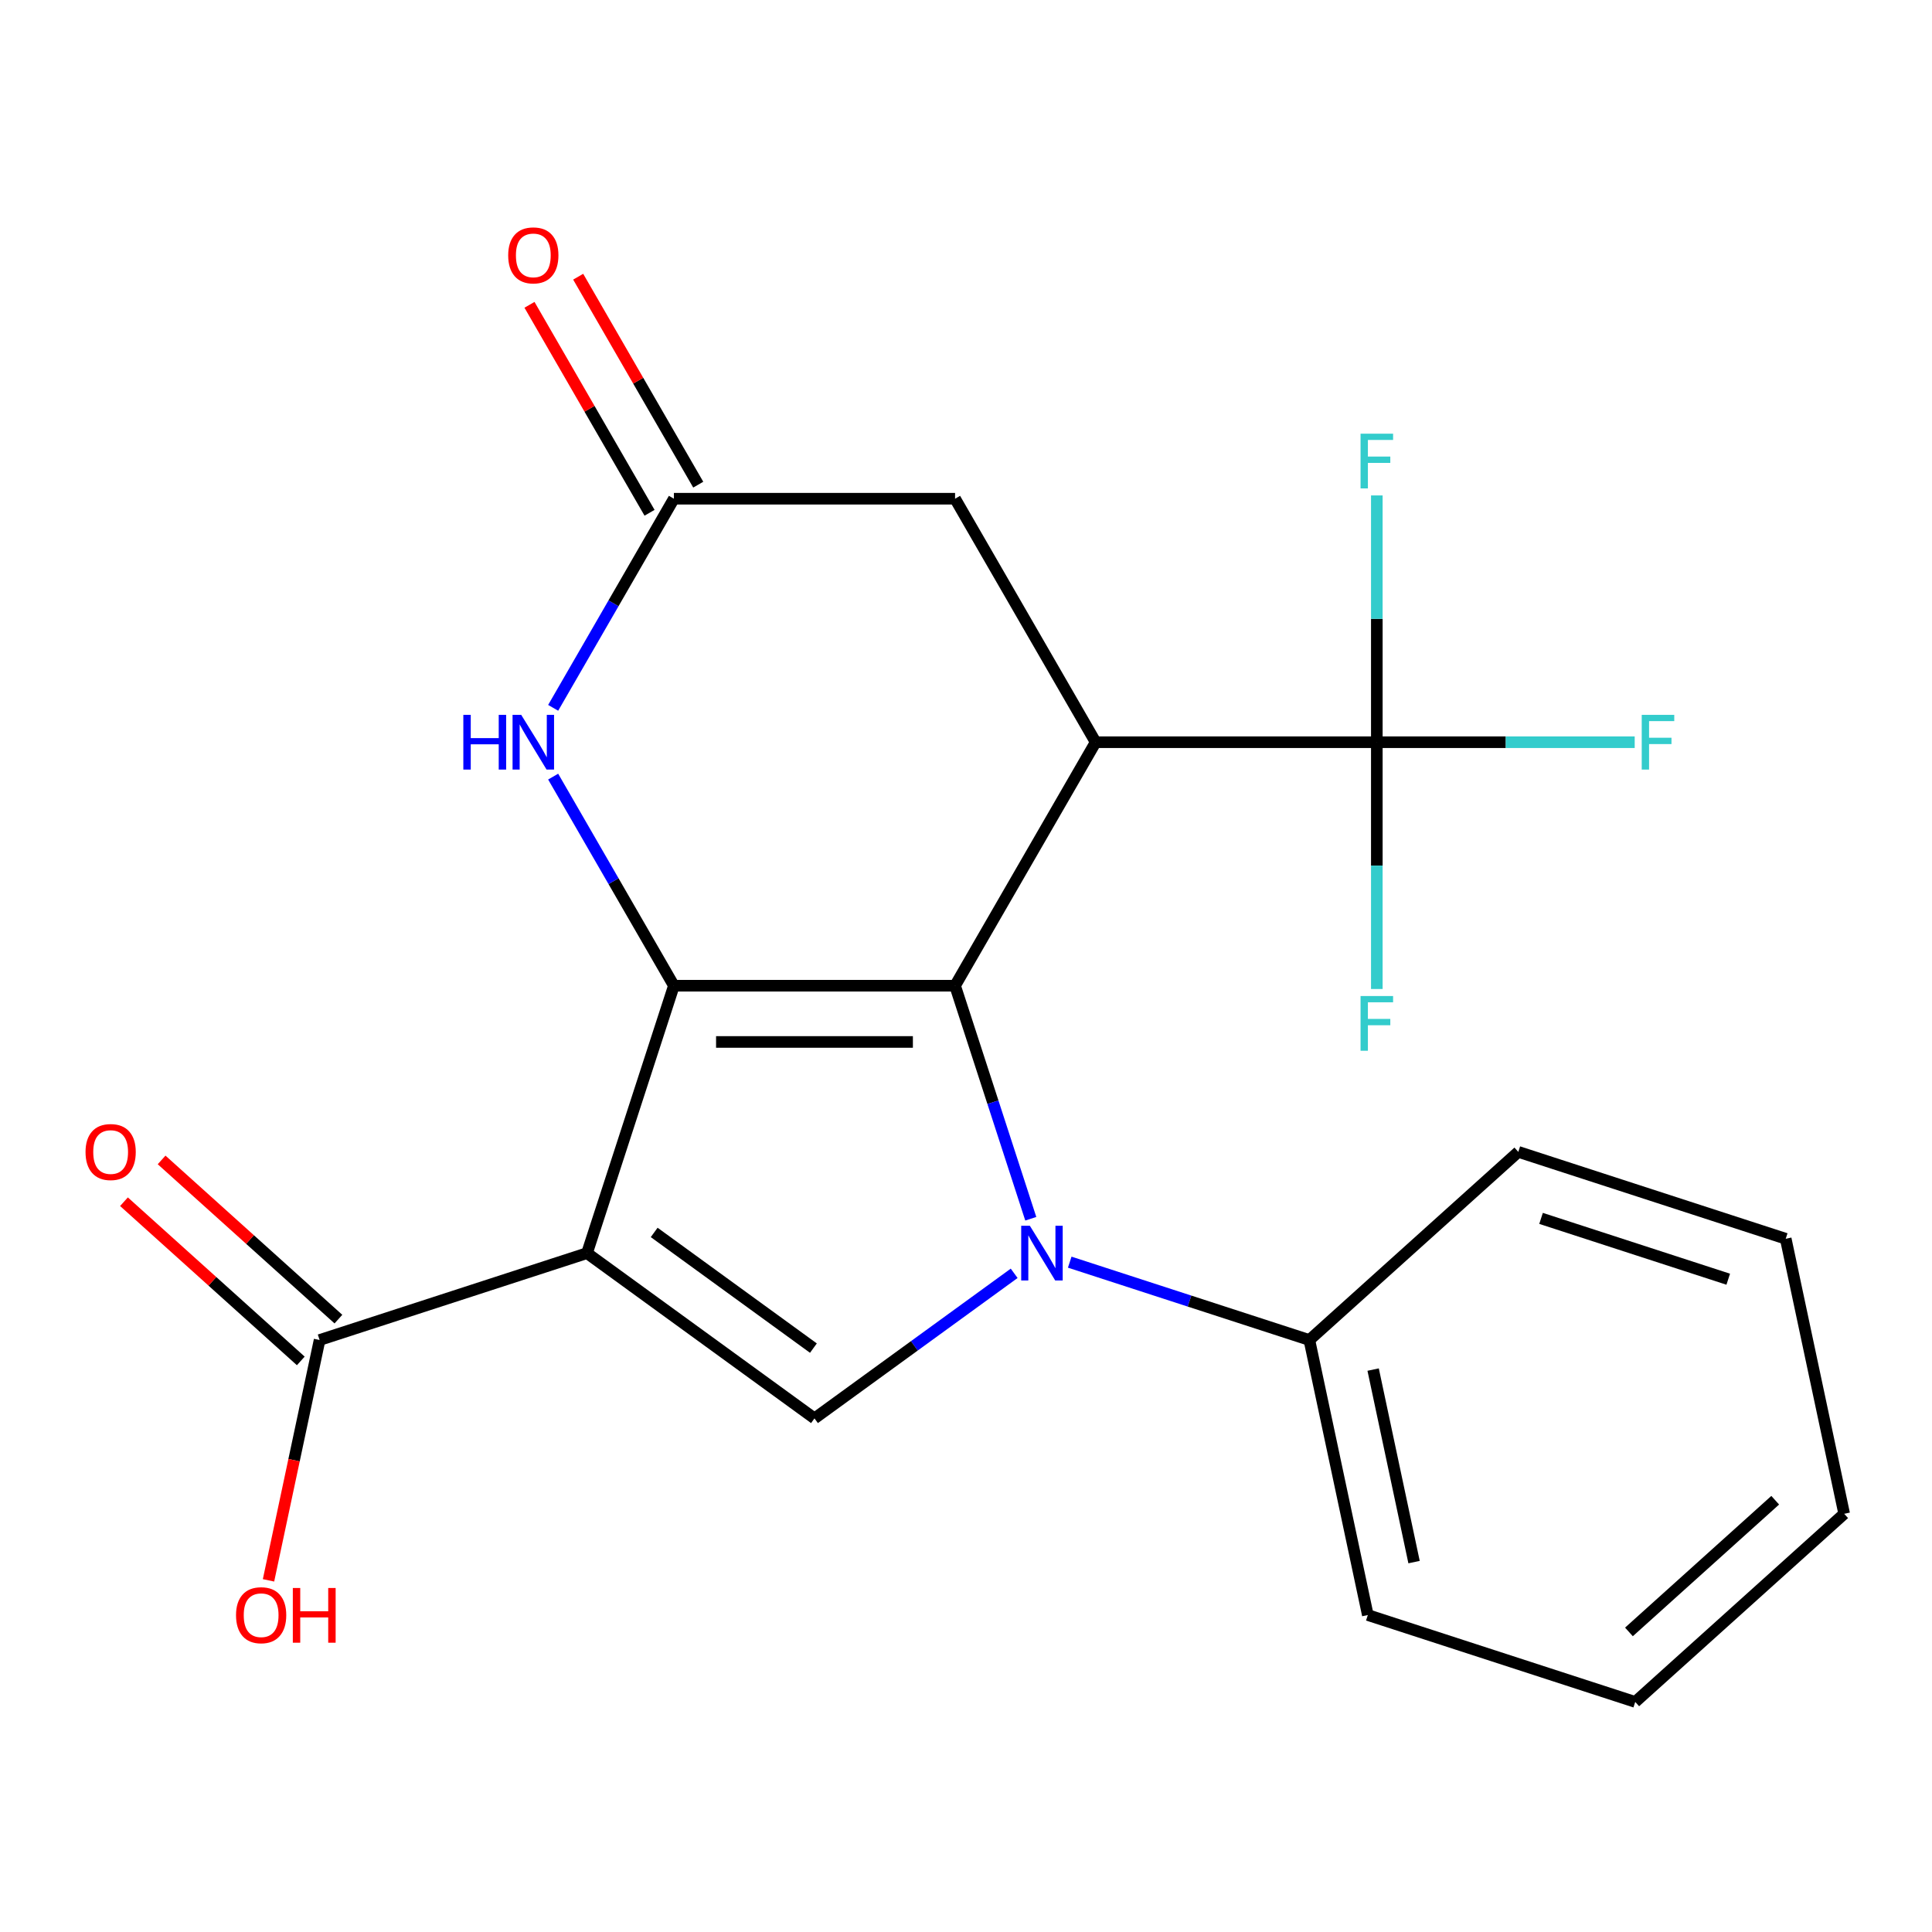 <?xml version='1.0' encoding='iso-8859-1'?>
<svg version='1.1' baseProfile='full'
              xmlns='http://www.w3.org/2000/svg'
                      xmlns:rdkit='http://www.rdkit.org/xml'
                      xmlns:xlink='http://www.w3.org/1999/xlink'
                  xml:space='preserve'
width='1000px' height='1000px' viewBox='0 0 1000 1000'>
<!-- END OF HEADER -->
<rect style='opacity:1.0;fill:#FFFFFF;stroke:none' width='1000' height='1000' x='0' y='0'> </rect>
<path class='bond-0' d='M 494.34,510.207 L 348.807,510.207' style='fill:none;fill-rule:evenodd;stroke:#000000;stroke-width:6px;stroke-linecap:butt;stroke-linejoin:miter;stroke-opacity:1' />
<path class='bond-0' d='M 472.51,539.314 L 370.637,539.314' style='fill:none;fill-rule:evenodd;stroke:#000000;stroke-width:6px;stroke-linecap:butt;stroke-linejoin:miter;stroke-opacity:1' />
<path class='bond-2' d='M 494.34,510.207 L 513.935,570.514' style='fill:none;fill-rule:evenodd;stroke:#000000;stroke-width:6px;stroke-linecap:butt;stroke-linejoin:miter;stroke-opacity:1' />
<path class='bond-2' d='M 513.935,570.514 L 533.53,630.82' style='fill:none;fill-rule:evenodd;stroke:#0000FF;stroke-width:6px;stroke-linecap:butt;stroke-linejoin:miter;stroke-opacity:1' />
<path class='bond-3' d='M 494.34,510.207 L 567.107,384.171' style='fill:none;fill-rule:evenodd;stroke:#000000;stroke-width:6px;stroke-linecap:butt;stroke-linejoin:miter;stroke-opacity:1' />
<path class='bond-1' d='M 348.807,510.207 L 303.834,648.618' style='fill:none;fill-rule:evenodd;stroke:#000000;stroke-width:6px;stroke-linecap:butt;stroke-linejoin:miter;stroke-opacity:1' />
<path class='bond-6' d='M 348.807,510.207 L 317.561,456.089' style='fill:none;fill-rule:evenodd;stroke:#000000;stroke-width:6px;stroke-linecap:butt;stroke-linejoin:miter;stroke-opacity:1' />
<path class='bond-6' d='M 317.561,456.089 L 286.316,401.97' style='fill:none;fill-rule:evenodd;stroke:#0000FF;stroke-width:6px;stroke-linecap:butt;stroke-linejoin:miter;stroke-opacity:1' />
<path class='bond-7' d='M 303.834,648.618 L 165.423,693.591' style='fill:none;fill-rule:evenodd;stroke:#000000;stroke-width:6px;stroke-linecap:butt;stroke-linejoin:miter;stroke-opacity:1' />
<path class='bond-22' d='M 303.834,648.618 L 421.574,734.161' style='fill:none;fill-rule:evenodd;stroke:#000000;stroke-width:6px;stroke-linecap:butt;stroke-linejoin:miter;stroke-opacity:1' />
<path class='bond-22' d='M 338.604,637.902 L 421.021,697.782' style='fill:none;fill-rule:evenodd;stroke:#000000;stroke-width:6px;stroke-linecap:butt;stroke-linejoin:miter;stroke-opacity:1' />
<path class='bond-4' d='M 524.935,659.065 L 473.254,696.613' style='fill:none;fill-rule:evenodd;stroke:#0000FF;stroke-width:6px;stroke-linecap:butt;stroke-linejoin:miter;stroke-opacity:1' />
<path class='bond-4' d='M 473.254,696.613 L 421.574,734.161' style='fill:none;fill-rule:evenodd;stroke:#000000;stroke-width:6px;stroke-linecap:butt;stroke-linejoin:miter;stroke-opacity:1' />
<path class='bond-10' d='M 553.691,653.29 L 615.707,673.44' style='fill:none;fill-rule:evenodd;stroke:#0000FF;stroke-width:6px;stroke-linecap:butt;stroke-linejoin:miter;stroke-opacity:1' />
<path class='bond-10' d='M 615.707,673.44 L 677.724,693.591' style='fill:none;fill-rule:evenodd;stroke:#000000;stroke-width:6px;stroke-linecap:butt;stroke-linejoin:miter;stroke-opacity:1' />
<path class='bond-5' d='M 567.107,384.171 L 712.641,384.171' style='fill:none;fill-rule:evenodd;stroke:#000000;stroke-width:6px;stroke-linecap:butt;stroke-linejoin:miter;stroke-opacity:1' />
<path class='bond-9' d='M 567.107,384.171 L 494.34,258.135' style='fill:none;fill-rule:evenodd;stroke:#000000;stroke-width:6px;stroke-linecap:butt;stroke-linejoin:miter;stroke-opacity:1' />
<path class='bond-13' d='M 712.641,384.171 L 779.379,384.171' style='fill:none;fill-rule:evenodd;stroke:#000000;stroke-width:6px;stroke-linecap:butt;stroke-linejoin:miter;stroke-opacity:1' />
<path class='bond-13' d='M 779.379,384.171 L 846.117,384.171' style='fill:none;fill-rule:evenodd;stroke:#33CCCC;stroke-width:6px;stroke-linecap:butt;stroke-linejoin:miter;stroke-opacity:1' />
<path class='bond-14' d='M 712.641,384.171 L 712.641,320.304' style='fill:none;fill-rule:evenodd;stroke:#000000;stroke-width:6px;stroke-linecap:butt;stroke-linejoin:miter;stroke-opacity:1' />
<path class='bond-14' d='M 712.641,320.304 L 712.641,256.436' style='fill:none;fill-rule:evenodd;stroke:#33CCCC;stroke-width:6px;stroke-linecap:butt;stroke-linejoin:miter;stroke-opacity:1' />
<path class='bond-15' d='M 712.641,384.171 L 712.641,448.039' style='fill:none;fill-rule:evenodd;stroke:#000000;stroke-width:6px;stroke-linecap:butt;stroke-linejoin:miter;stroke-opacity:1' />
<path class='bond-15' d='M 712.641,448.039 L 712.641,511.907' style='fill:none;fill-rule:evenodd;stroke:#33CCCC;stroke-width:6px;stroke-linecap:butt;stroke-linejoin:miter;stroke-opacity:1' />
<path class='bond-23' d='M 286.316,366.373 L 317.561,312.254' style='fill:none;fill-rule:evenodd;stroke:#0000FF;stroke-width:6px;stroke-linecap:butt;stroke-linejoin:miter;stroke-opacity:1' />
<path class='bond-23' d='M 317.561,312.254 L 348.807,258.135' style='fill:none;fill-rule:evenodd;stroke:#000000;stroke-width:6px;stroke-linecap:butt;stroke-linejoin:miter;stroke-opacity:1' />
<path class='bond-12' d='M 175.162,682.775 L 129.404,641.575' style='fill:none;fill-rule:evenodd;stroke:#000000;stroke-width:6px;stroke-linecap:butt;stroke-linejoin:miter;stroke-opacity:1' />
<path class='bond-12' d='M 129.404,641.575 L 83.647,600.375' style='fill:none;fill-rule:evenodd;stroke:#FF0000;stroke-width:6px;stroke-linecap:butt;stroke-linejoin:miter;stroke-opacity:1' />
<path class='bond-12' d='M 155.685,704.406 L 109.928,663.206' style='fill:none;fill-rule:evenodd;stroke:#000000;stroke-width:6px;stroke-linecap:butt;stroke-linejoin:miter;stroke-opacity:1' />
<path class='bond-12' d='M 109.928,663.206 L 64.171,622.006' style='fill:none;fill-rule:evenodd;stroke:#FF0000;stroke-width:6px;stroke-linecap:butt;stroke-linejoin:miter;stroke-opacity:1' />
<path class='bond-16' d='M 165.423,693.591 L 152.203,755.788' style='fill:none;fill-rule:evenodd;stroke:#000000;stroke-width:6px;stroke-linecap:butt;stroke-linejoin:miter;stroke-opacity:1' />
<path class='bond-16' d='M 152.203,755.788 L 138.982,817.986' style='fill:none;fill-rule:evenodd;stroke:#FF0000;stroke-width:6px;stroke-linecap:butt;stroke-linejoin:miter;stroke-opacity:1' />
<path class='bond-8' d='M 348.807,258.135 L 494.34,258.135' style='fill:none;fill-rule:evenodd;stroke:#000000;stroke-width:6px;stroke-linecap:butt;stroke-linejoin:miter;stroke-opacity:1' />
<path class='bond-11' d='M 361.41,250.859 L 330.338,197.04' style='fill:none;fill-rule:evenodd;stroke:#000000;stroke-width:6px;stroke-linecap:butt;stroke-linejoin:miter;stroke-opacity:1' />
<path class='bond-11' d='M 330.338,197.04 L 299.266,143.221' style='fill:none;fill-rule:evenodd;stroke:#FF0000;stroke-width:6px;stroke-linecap:butt;stroke-linejoin:miter;stroke-opacity:1' />
<path class='bond-11' d='M 336.203,265.412 L 305.131,211.593' style='fill:none;fill-rule:evenodd;stroke:#000000;stroke-width:6px;stroke-linecap:butt;stroke-linejoin:miter;stroke-opacity:1' />
<path class='bond-11' d='M 305.131,211.593 L 274.059,157.775' style='fill:none;fill-rule:evenodd;stroke:#FF0000;stroke-width:6px;stroke-linecap:butt;stroke-linejoin:miter;stroke-opacity:1' />
<path class='bond-17' d='M 677.724,693.591 L 707.982,835.944' style='fill:none;fill-rule:evenodd;stroke:#000000;stroke-width:6px;stroke-linecap:butt;stroke-linejoin:miter;stroke-opacity:1' />
<path class='bond-17' d='M 710.733,708.892 L 731.914,808.539' style='fill:none;fill-rule:evenodd;stroke:#000000;stroke-width:6px;stroke-linecap:butt;stroke-linejoin:miter;stroke-opacity:1' />
<path class='bond-18' d='M 677.724,693.591 L 785.876,596.209' style='fill:none;fill-rule:evenodd;stroke:#000000;stroke-width:6px;stroke-linecap:butt;stroke-linejoin:miter;stroke-opacity:1' />
<path class='bond-20' d='M 707.982,835.944 L 846.393,880.917' style='fill:none;fill-rule:evenodd;stroke:#000000;stroke-width:6px;stroke-linecap:butt;stroke-linejoin:miter;stroke-opacity:1' />
<path class='bond-19' d='M 785.876,596.209 L 924.287,641.182' style='fill:none;fill-rule:evenodd;stroke:#000000;stroke-width:6px;stroke-linecap:butt;stroke-linejoin:miter;stroke-opacity:1' />
<path class='bond-19' d='M 797.644,630.638 L 894.531,662.118' style='fill:none;fill-rule:evenodd;stroke:#000000;stroke-width:6px;stroke-linecap:butt;stroke-linejoin:miter;stroke-opacity:1' />
<path class='bond-21' d='M 924.287,641.182 L 954.545,783.535' style='fill:none;fill-rule:evenodd;stroke:#000000;stroke-width:6px;stroke-linecap:butt;stroke-linejoin:miter;stroke-opacity:1' />
<path class='bond-24' d='M 846.393,880.917 L 954.545,783.535' style='fill:none;fill-rule:evenodd;stroke:#000000;stroke-width:6px;stroke-linecap:butt;stroke-linejoin:miter;stroke-opacity:1' />
<path class='bond-24' d='M 843.139,844.679 L 918.846,776.512' style='fill:none;fill-rule:evenodd;stroke:#000000;stroke-width:6px;stroke-linecap:butt;stroke-linejoin:miter;stroke-opacity:1' />
<path  class='atom-3' d='M 533.053 634.458
L 542.333 649.458
Q 543.253 650.938, 544.733 653.618
Q 546.213 656.298, 546.293 656.458
L 546.293 634.458
L 550.053 634.458
L 550.053 662.778
L 546.173 662.778
L 536.213 646.378
Q 535.053 644.458, 533.813 642.258
Q 532.613 640.058, 532.253 639.378
L 532.253 662.778
L 528.573 662.778
L 528.573 634.458
L 533.053 634.458
' fill='#0000FF'/>
<path  class='atom-7' d='M 239.82 370.011
L 243.66 370.011
L 243.66 382.051
L 258.14 382.051
L 258.14 370.011
L 261.98 370.011
L 261.98 398.331
L 258.14 398.331
L 258.14 385.251
L 243.66 385.251
L 243.66 398.331
L 239.82 398.331
L 239.82 370.011
' fill='#0000FF'/>
<path  class='atom-7' d='M 269.78 370.011
L 279.06 385.011
Q 279.98 386.491, 281.46 389.171
Q 282.94 391.851, 283.02 392.011
L 283.02 370.011
L 286.78 370.011
L 286.78 398.331
L 282.9 398.331
L 272.94 381.931
Q 271.78 380.011, 270.54 377.811
Q 269.34 375.611, 268.98 374.931
L 268.98 398.331
L 265.3 398.331
L 265.3 370.011
L 269.78 370.011
' fill='#0000FF'/>
<path  class='atom-12' d='M 263.04 132.179
Q 263.04 125.379, 266.4 121.579
Q 269.76 117.779, 276.04 117.779
Q 282.32 117.779, 285.68 121.579
Q 289.04 125.379, 289.04 132.179
Q 289.04 139.059, 285.64 142.979
Q 282.24 146.859, 276.04 146.859
Q 269.8 146.859, 266.4 142.979
Q 263.04 139.099, 263.04 132.179
M 276.04 143.659
Q 280.36 143.659, 282.68 140.779
Q 285.04 137.859, 285.04 132.179
Q 285.04 126.619, 282.68 123.819
Q 280.36 120.979, 276.04 120.979
Q 271.72 120.979, 269.36 123.779
Q 267.04 126.579, 267.04 132.179
Q 267.04 137.899, 269.36 140.779
Q 271.72 143.659, 276.04 143.659
' fill='#FF0000'/>
<path  class='atom-13' d='M 44.271 596.289
Q 44.271 589.489, 47.631 585.689
Q 50.991 581.889, 57.271 581.889
Q 63.551 581.889, 66.911 585.689
Q 70.271 589.489, 70.271 596.289
Q 70.271 603.169, 66.871 607.089
Q 63.471 610.969, 57.271 610.969
Q 51.031 610.969, 47.631 607.089
Q 44.271 603.209, 44.271 596.289
M 57.271 607.769
Q 61.591 607.769, 63.911 604.889
Q 66.271 601.969, 66.271 596.289
Q 66.271 590.729, 63.911 587.929
Q 61.591 585.089, 57.271 585.089
Q 52.951 585.089, 50.591 587.889
Q 48.271 590.689, 48.271 596.289
Q 48.271 602.009, 50.591 604.889
Q 52.951 607.769, 57.271 607.769
' fill='#FF0000'/>
<path  class='atom-14' d='M 849.755 370.011
L 866.595 370.011
L 866.595 373.251
L 853.555 373.251
L 853.555 381.851
L 865.155 381.851
L 865.155 385.131
L 853.555 385.131
L 853.555 398.331
L 849.755 398.331
L 849.755 370.011
' fill='#33CCCC'/>
<path  class='atom-15' d='M 704.221 224.478
L 721.061 224.478
L 721.061 227.718
L 708.021 227.718
L 708.021 236.318
L 719.621 236.318
L 719.621 239.598
L 708.021 239.598
L 708.021 252.798
L 704.221 252.798
L 704.221 224.478
' fill='#33CCCC'/>
<path  class='atom-16' d='M 704.221 515.545
L 721.061 515.545
L 721.061 518.785
L 708.021 518.785
L 708.021 527.385
L 719.621 527.385
L 719.621 530.665
L 708.021 530.665
L 708.021 543.865
L 704.221 543.865
L 704.221 515.545
' fill='#33CCCC'/>
<path  class='atom-17' d='M 122.165 836.024
Q 122.165 829.224, 125.525 825.424
Q 128.885 821.624, 135.165 821.624
Q 141.445 821.624, 144.805 825.424
Q 148.165 829.224, 148.165 836.024
Q 148.165 842.904, 144.765 846.824
Q 141.365 850.704, 135.165 850.704
Q 128.925 850.704, 125.525 846.824
Q 122.165 842.944, 122.165 836.024
M 135.165 847.504
Q 139.485 847.504, 141.805 844.624
Q 144.165 841.704, 144.165 836.024
Q 144.165 830.464, 141.805 827.664
Q 139.485 824.824, 135.165 824.824
Q 130.845 824.824, 128.485 827.624
Q 126.165 830.424, 126.165 836.024
Q 126.165 841.744, 128.485 844.624
Q 130.845 847.504, 135.165 847.504
' fill='#FF0000'/>
<path  class='atom-17' d='M 151.565 821.944
L 155.405 821.944
L 155.405 833.984
L 169.885 833.984
L 169.885 821.944
L 173.725 821.944
L 173.725 850.264
L 169.885 850.264
L 169.885 837.184
L 155.405 837.184
L 155.405 850.264
L 151.565 850.264
L 151.565 821.944
' fill='#FF0000'/>
</svg>
